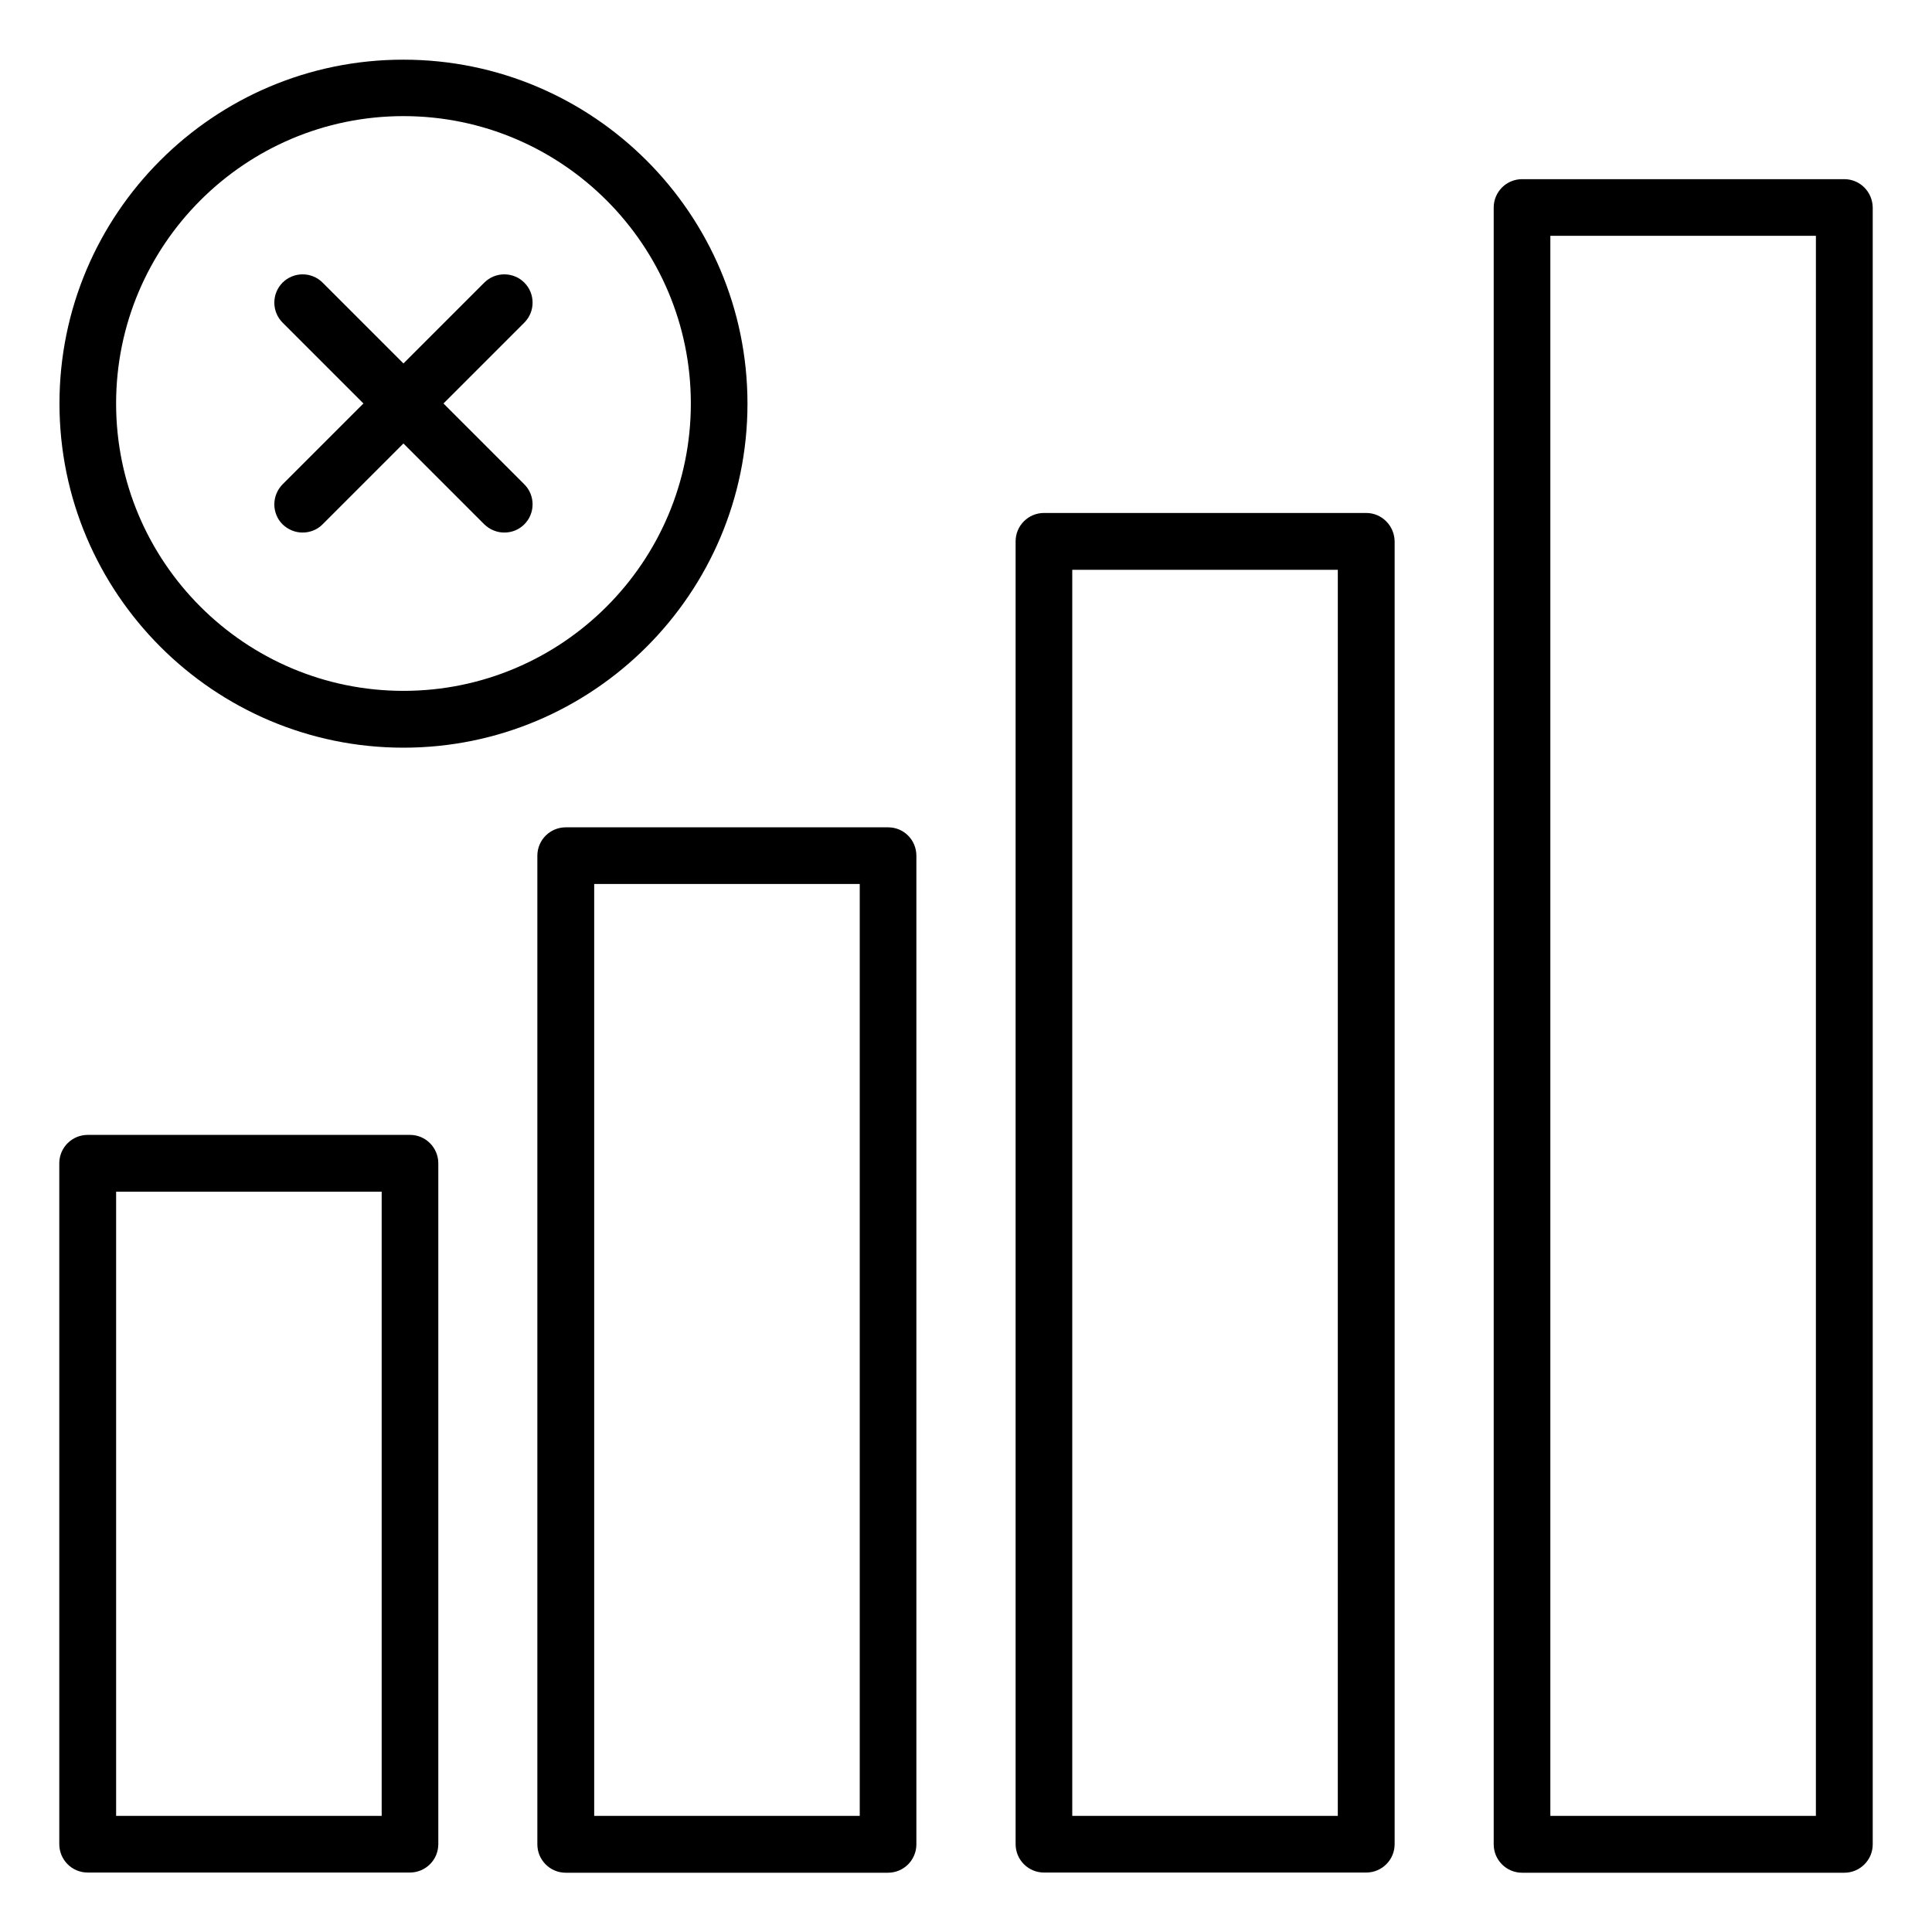 <?xml version="1.0" encoding="UTF-8"?>
<!-- Uploaded to: SVG Repo, www.svgrepo.com, Generator: SVG Repo Mixer Tools -->
<svg fill="#000000" width="800px" height="800px" version="1.1" viewBox="144 144 512 512" xmlns="http://www.w3.org/2000/svg">
 <path d="m252.68 444.76h-85.438c-4.137 0-7.531 3.34-7.531 7.531v180.42c0 4.137 3.34 7.531 7.531 7.531h85.383c4.137 0 7.531-3.34 7.531-7.531v-180.42c0-4.137-3.344-7.531-7.477-7.531zm-7.531 180.47h-70.375v-165.41h70.375zm134.22-261.98h-85.434c-4.137 0-7.531 3.34-7.531 7.531v261.98c0 4.137 3.34 7.531 7.531 7.531h85.383c4.137 0 7.531-3.34 7.531-7.531v-261.98c0-4.188-3.344-7.531-7.481-7.531zm-7.527 261.98h-70.375v-246.97h70.375zm134.22-345.29h-85.383c-4.137 0-7.531 3.34-7.531 7.531v345.24c0 4.137 3.34 7.531 7.531 7.531h85.383c4.137 0 7.531-3.34 7.531-7.531v-345.24c-0.051-4.137-3.394-7.531-7.531-7.531zm-7.531 345.29h-70.371v-330.23h70.375zm134.23-433.75h-85.383c-4.137 0-7.531 3.34-7.531 7.531v433.75c0 4.137 3.34 7.531 7.531 7.531h85.383c4.137 0 7.531-3.34 7.531-7.531v-433.75c-0.055-4.188-3.394-7.531-7.531-7.531zm-7.531 433.75h-70.371v-418.74h70.375zm-406.34-352.88 21.426-21.426-21.426-21.426c-2.918-2.918-2.918-7.691 0-10.605 2.918-2.918 7.691-2.918 10.605 0l21.426 21.426 21.426-21.426c2.918-2.918 7.691-2.918 10.605 0 2.918 2.918 2.918 7.691 0 10.605l-21.426 21.426 21.426 21.426c2.918 2.918 2.918 7.691 0 10.605-1.484 1.484-3.394 2.176-5.305 2.176-1.91 0-3.816-0.742-5.305-2.176l-21.426-21.426-21.426 21.426c-1.484 1.484-3.394 2.176-5.305 2.176s-3.816-0.742-5.305-2.176c-2.906-2.914-2.906-7.633 0.008-10.605zm32.035 69.793c50.273 0 91.164-40.887 91.164-91.164 0-50.273-40.887-91.164-91.164-91.164-50.277-0.051-91.164 40.836-91.164 91.113 0 50.273 40.887 91.215 91.164 91.215zm0-167.37c42 0 76.156 34.152 76.156 76.156 0 42-34.152 76.156-76.156 76.156-42 0-76.156-34.152-76.156-76.156 0-42.004 34.152-76.156 76.156-76.156z"/>
</svg>
